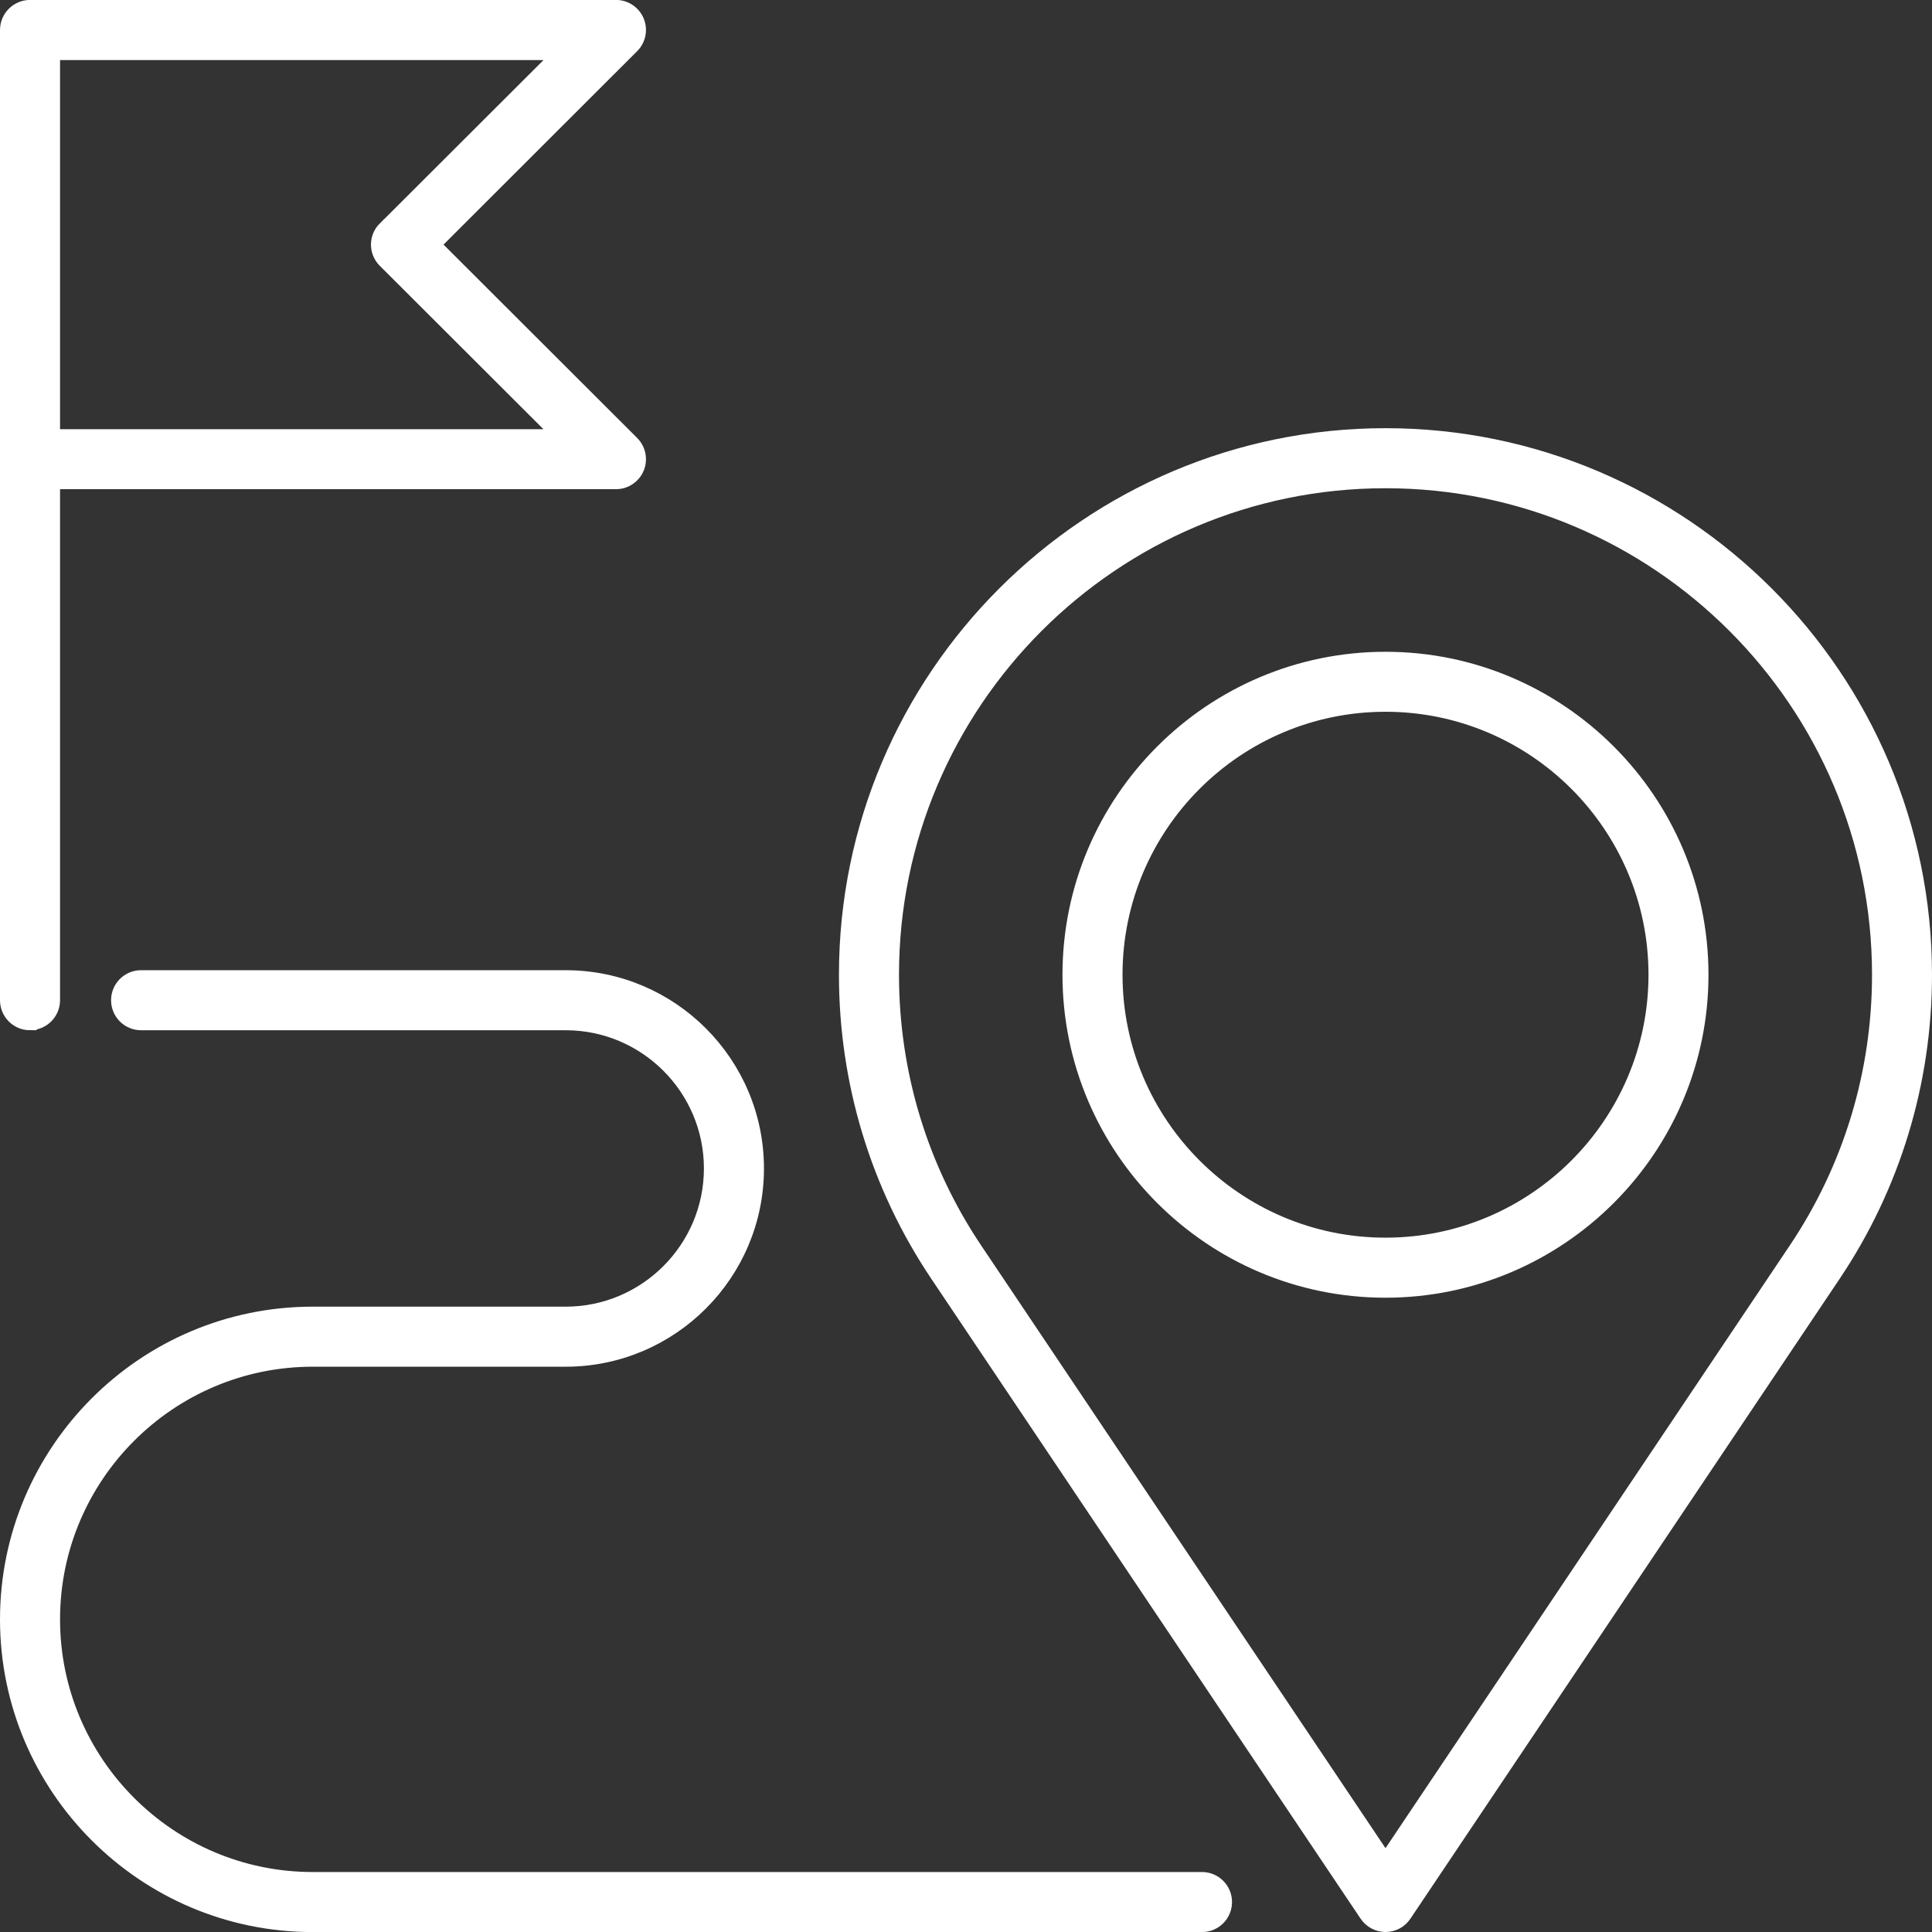 <svg xmlns="http://www.w3.org/2000/svg" xmlns:xlink="http://www.w3.org/1999/xlink" id="Livello_1" data-name="Livello 1" viewBox="0 0 280.56 280.56"><rect x="0" y="0" width="280.56" height="280.56" fill="#333333" stroke="none"/><defs><clipPath id="clippath"><rect width="280.56" height="280.56" style="fill: none;"></rect></clipPath><clipPath id="clippath-1"><rect width="280.56" height="280.56" style="fill: none;"></rect></clipPath></defs><g style="clip-path: url(#clippath);"><g style="clip-path: url(#clippath-1);"><path d="M260.71,181.39l-59.51,88.72-59.52-88.72c-7.91-11.79-12.09-25.57-12.09-39.84,0-39.49,32.12-71.61,71.61-71.61s71.61,32.12,71.61,71.61c0,14.26-4.18,28.04-12.1,39.84M201.2,63.14c-43.23,0-78.41,35.18-78.41,78.41,0,15.62,4.58,30.71,13.25,43.62l62.34,92.92c.63.94,1.69,1.51,2.82,1.51s2.19-.56,2.82-1.51l62.33-92.92c8.67-12.92,13.25-28.01,13.25-43.62,0-43.23-35.18-78.41-78.41-78.41" style="fill: #fff;"></path><path d="M260.71,181.39l-59.51,88.72-59.52-88.72c-7.91-11.79-12.09-25.57-12.09-39.84,0-39.49,32.12-71.61,71.61-71.61s71.61,32.12,71.61,71.61c0,14.26-4.18,28.04-12.1,39.84ZM201.2,63.14c-43.23,0-78.41,35.18-78.41,78.41,0,15.62,4.58,30.71,13.25,43.62l62.34,92.92c.63.94,1.69,1.51,2.82,1.51s2.19-.56,2.82-1.51l62.33-92.92c8.67-12.92,13.25-28.01,13.25-43.62,0-43.23-35.18-78.41-78.41-78.41Z" style="fill: none; stroke: #fff; stroke-miterlimit: 10; stroke-width: 1.92px;"></path><path d="M201.19,180.69c-21.58,0-39.14-17.56-39.14-39.15s17.56-39.14,39.15-39.14,39.15,17.56,39.15,39.14-17.56,39.15-39.15,39.15M201.2,95.61c-25.33,0-45.95,20.61-45.95,45.94s20.61,45.94,45.94,45.94,45.95-20.61,45.95-45.94-20.61-45.94-45.94-45.94" style="fill: #fff;"></path><path d="M201.19,180.69c-21.58,0-39.14-17.56-39.14-39.15s17.56-39.14,39.15-39.14,39.15,17.56,39.15,39.14-17.56,39.15-39.15,39.15ZM201.2,95.61c-25.33,0-45.95,20.61-45.95,45.94s20.61,45.94,45.94,45.94,45.95-20.61,45.95-45.94-20.61-45.94-45.94-45.94Z" style="fill: none; stroke: #fff; stroke-miterlimit: 10; stroke-width: 1.92px;"></path><path d="M174.55,272.81H45.41c-20.76,0-37.65-16.89-37.65-37.65s16.89-37.65,37.65-37.65h36.74c15.35,0,27.83-12.48,27.83-27.83s-12.48-27.83-27.83-27.83H20.49c-1.88,0-3.4,1.52-3.4,3.4s1.52,3.4,3.4,3.4h61.66c11.6,0,21.03,9.44,21.03,21.03s-9.44,21.03-21.03,21.03h-36.74c-24.51,0-44.45,19.94-44.45,44.45s19.94,44.45,44.45,44.45h129.14c1.88,0,3.4-1.52,3.4-3.4s-1.52-3.4-3.4-3.4" style="fill: #fff;"></path><path d="M174.55,272.81H45.41c-20.76,0-37.65-16.89-37.65-37.65s16.89-37.65,37.65-37.65h36.74c15.35,0,27.83-12.48,27.83-27.83s-12.48-27.83-27.83-27.83H20.49c-1.88,0-3.4,1.52-3.4,3.4s1.52,3.4,3.4,3.4h61.66c11.6,0,21.03,9.44,21.03,21.03s-9.44,21.03-21.03,21.03h-36.74c-24.51,0-44.45,19.94-44.45,44.45s19.94,44.45,44.45,44.45h129.14c1.88,0,3.4-1.52,3.4-3.4s-1.52-3.4-3.4-3.4Z" style="fill: none; stroke: #fff; stroke-miterlimit: 10; stroke-width: 1.92px;"></path><path d="M55.83,33.12c-.64.64-1,1.5-1,2.4s.36,1.76,1,2.4l25.41,25.37H7.76V7.76h73.49l-25.41,25.37ZM4.36,148.64c1.88,0,3.4-1.52,3.4-3.4v-75.16h81.69c1.37,0,2.61-.83,3.14-2.1.52-1.27.23-2.73-.74-3.7l-28.8-28.76,28.8-28.77c.97-.97,1.26-2.43.74-3.7-.53-1.27-1.77-2.1-3.14-2.1H4.36C2.48.96.96,2.48.96,4.36v140.89c0,1.88,1.52,3.4,3.4,3.4" style="fill: #fff;"></path><path d="M55.83,33.12c-.64.64-1,1.5-1,2.4s.36,1.76,1,2.4l25.41,25.37H7.76V7.76h73.49l-25.41,25.37ZM4.36,148.64c1.88,0,3.4-1.52,3.4-3.4v-75.16h81.69c1.37,0,2.61-.83,3.14-2.1.52-1.27.23-2.73-.74-3.7l-28.8-28.76,28.8-28.77c.97-.97,1.26-2.43.74-3.7-.53-1.27-1.77-2.1-3.14-2.1H4.36C2.48.96.96,2.48.96,4.36v140.89c0,1.88,1.52,3.4,3.4,3.4Z" style="fill: none; stroke: #fff; stroke-miterlimit: 10; stroke-width: 1.92px;"></path></g></g></svg>